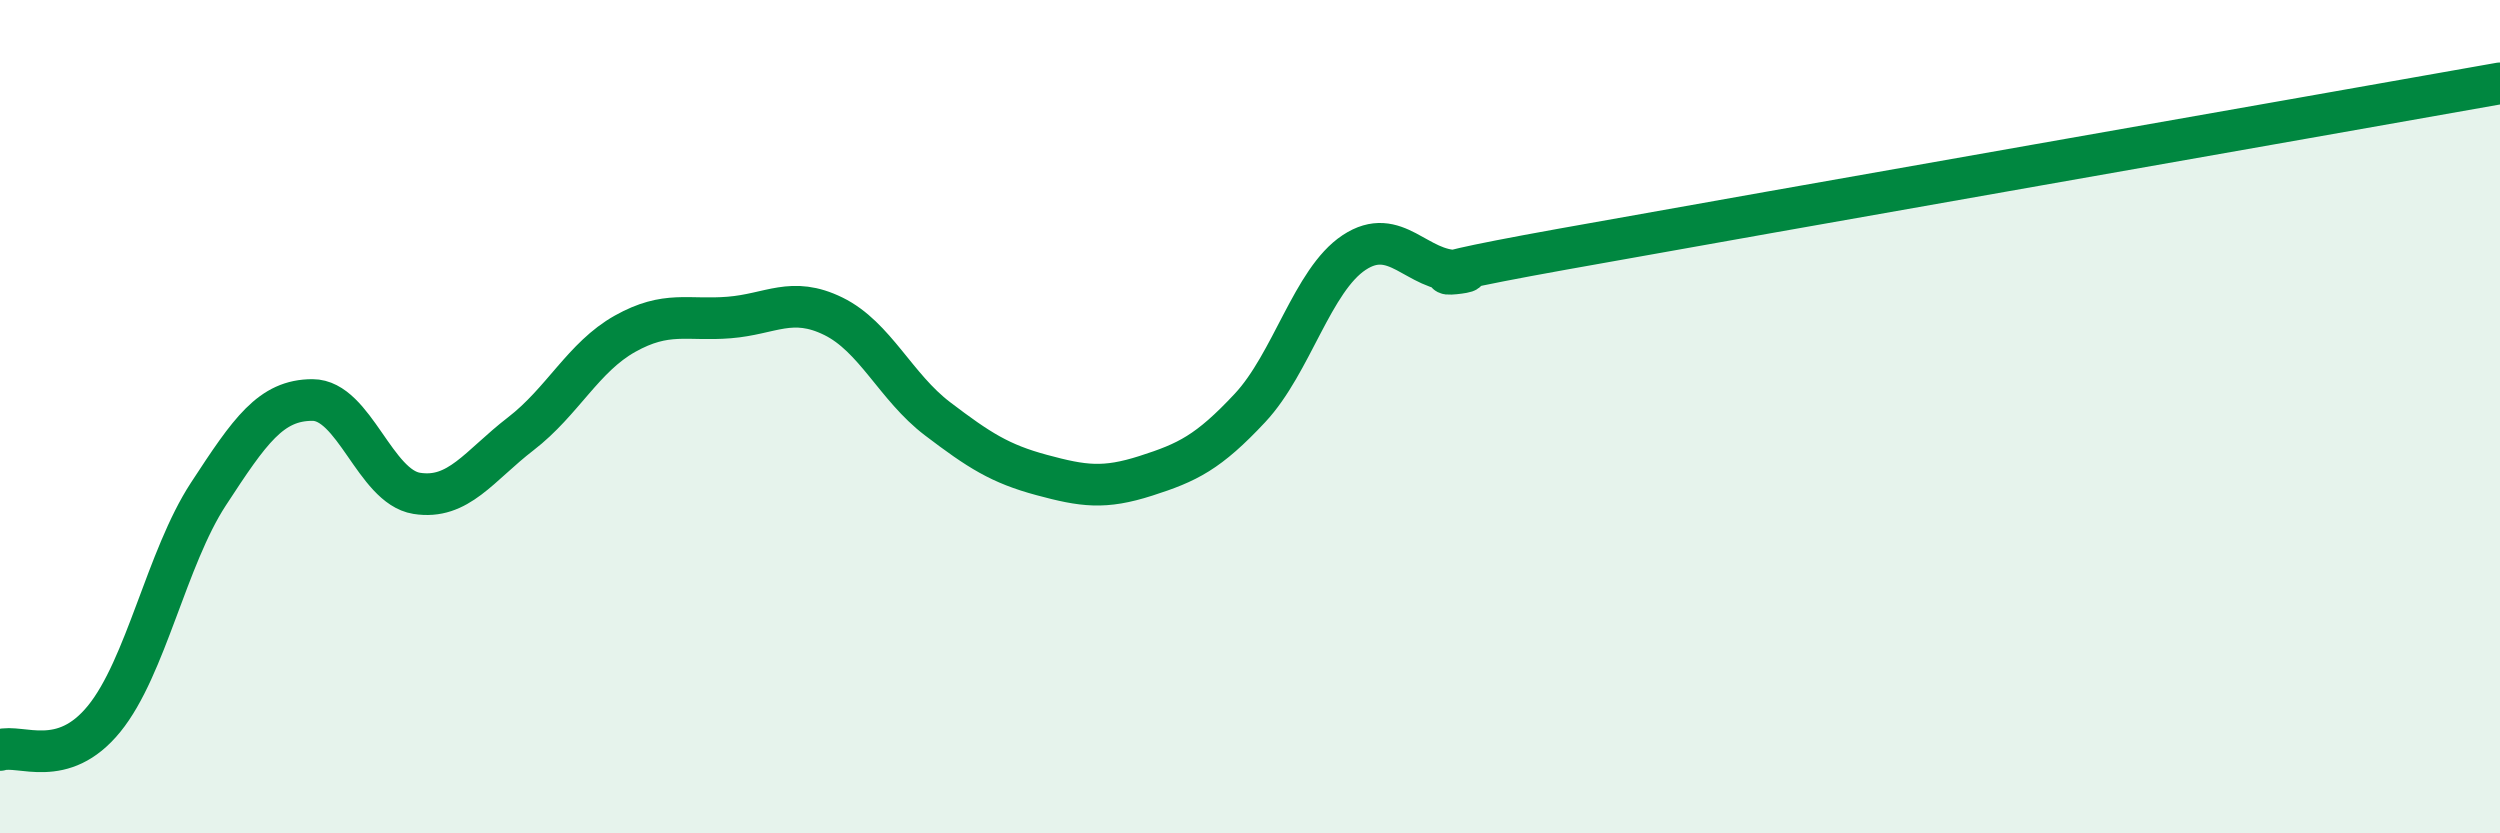 
    <svg width="60" height="20" viewBox="0 0 60 20" xmlns="http://www.w3.org/2000/svg">
      <path
        d="M 0,18 C 0.5,17.85 1.5,18.48 2.5,17.25 C 3.5,16.02 4,13.39 5,11.86 C 6,10.33 6.5,9.6 7.5,9.6 C 8.5,9.6 9,11.68 10,11.84 C 11,12 11.5,11.18 12.5,10.41 C 13.5,9.64 14,8.57 15,8.01 C 16,7.45 16.5,7.7 17.5,7.62 C 18.5,7.54 19,7.1 20,7.59 C 21,8.08 21.5,9.29 22.5,10.05 C 23.5,10.81 24,11.13 25,11.4 C 26,11.67 26.5,11.74 27.5,11.42 C 28.5,11.1 29,10.86 30,9.79 C 31,8.72 31.5,6.72 32.5,6.06 C 33.5,5.4 34,6.52 35,6.5 C 36,6.48 32.5,6.88 37.5,5.98 C 42.5,5.08 55.5,2.8 60,2L60 20L0 20Z"
        fill="#008740"
        opacity="0.1"
        stroke-linecap="round"
        stroke-linejoin="round"
      />
      <path
        d="M 0,18 C 0.5,17.85 1.5,18.48 2.5,17.25 C 3.5,16.02 4,13.39 5,11.86 C 6,10.33 6.5,9.6 7.5,9.6 C 8.5,9.6 9,11.68 10,11.84 C 11,12 11.5,11.18 12.5,10.41 C 13.5,9.64 14,8.57 15,8.01 C 16,7.45 16.5,7.7 17.5,7.62 C 18.5,7.54 19,7.1 20,7.59 C 21,8.08 21.5,9.29 22.5,10.05 C 23.5,10.81 24,11.13 25,11.4 C 26,11.67 26.5,11.74 27.5,11.42 C 28.5,11.1 29,10.86 30,9.79 C 31,8.72 31.5,6.72 32.5,6.06 C 33.5,5.4 34,6.52 35,6.5 C 36,6.48 32.5,6.88 37.5,5.98 C 42.5,5.08 55.5,2.8 60,2"
        stroke="#008740"
        stroke-width="1"
        fill="none"
        stroke-linecap="round"
        stroke-linejoin="round"
      />
    </svg>
  